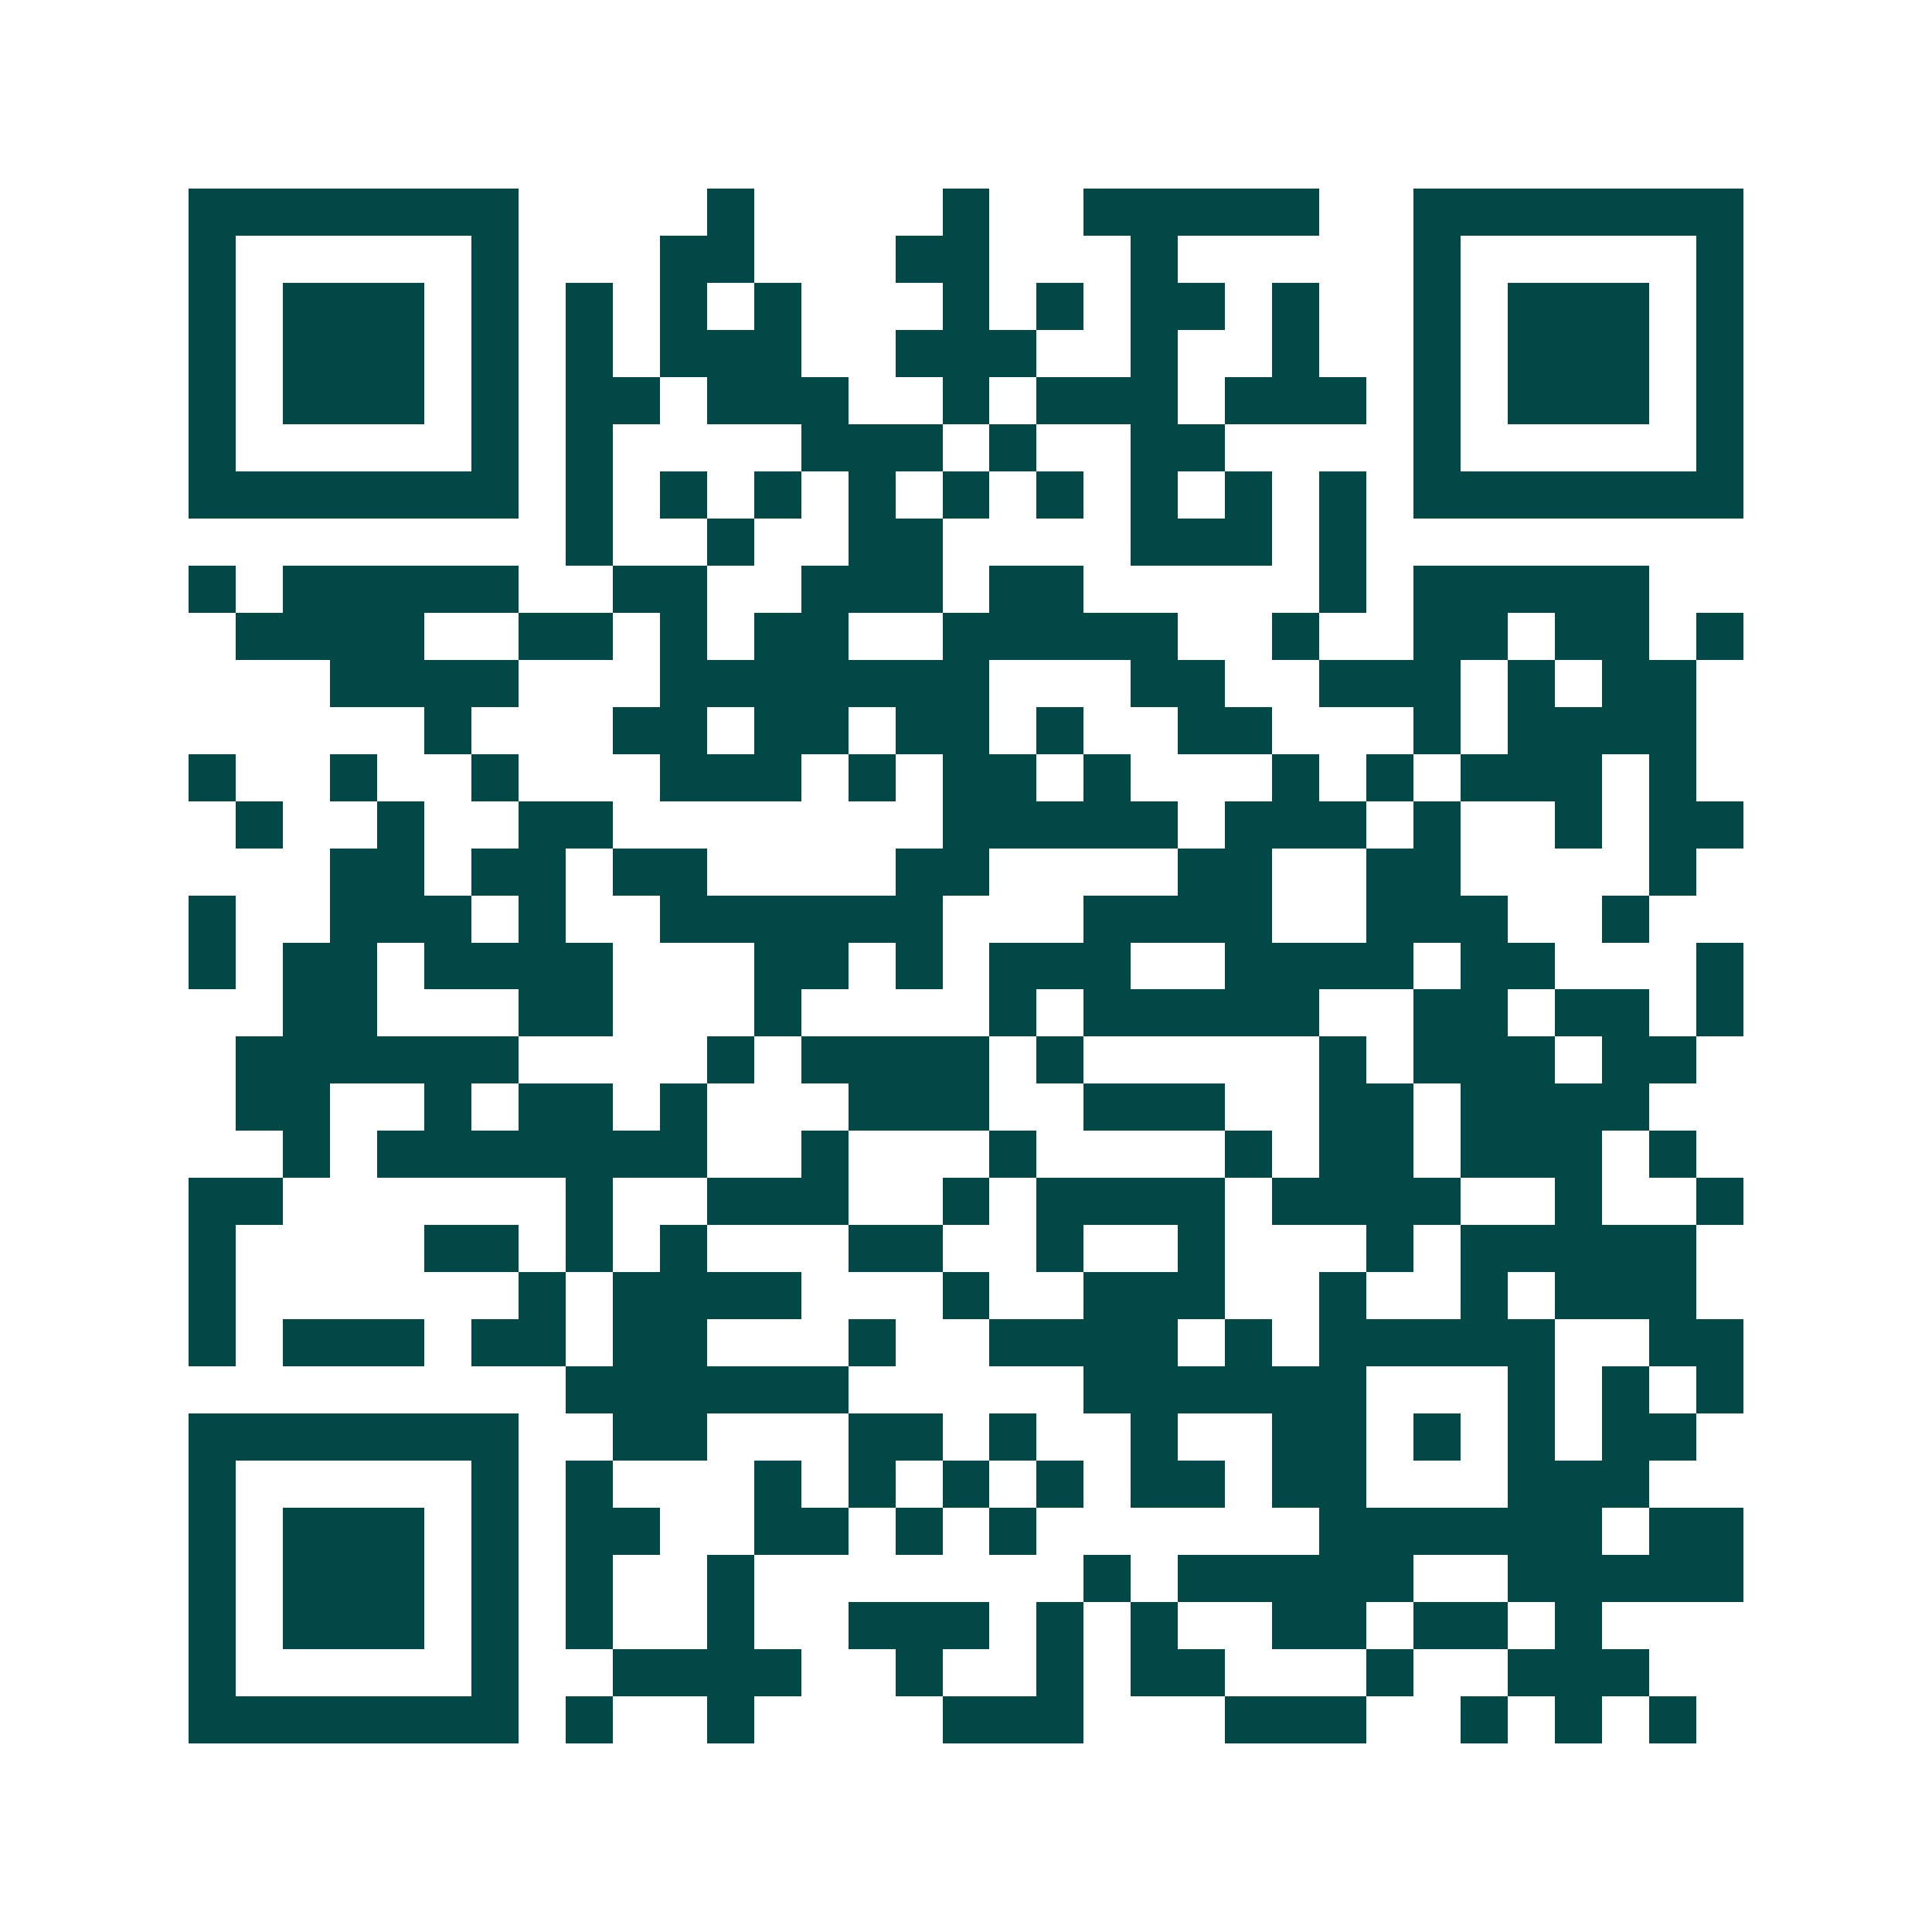 <svg xmlns="http://www.w3.org/2000/svg" width="200" height="200" viewBox="0 0 41 41" shape-rendering="crispEdges"><path fill="#ffffff" d="M0 0h41v41H0z"/><path stroke="#014847" d="M4 4.5h7m4 0h1m4 0h1m2 0h5m2 0h7M4 5.5h1m5 0h1m3 0h2m3 0h2m3 0h1m5 0h1m5 0h1M4 6.5h1m1 0h3m1 0h1m1 0h1m1 0h1m1 0h1m3 0h1m1 0h1m1 0h2m1 0h1m2 0h1m1 0h3m1 0h1M4 7.5h1m1 0h3m1 0h1m1 0h1m1 0h3m2 0h3m2 0h1m2 0h1m2 0h1m1 0h3m1 0h1M4 8.5h1m1 0h3m1 0h1m1 0h2m1 0h3m2 0h1m1 0h3m1 0h3m1 0h1m1 0h3m1 0h1M4 9.5h1m5 0h1m1 0h1m4 0h3m1 0h1m2 0h2m4 0h1m5 0h1M4 10.5h7m1 0h1m1 0h1m1 0h1m1 0h1m1 0h1m1 0h1m1 0h1m1 0h1m1 0h1m1 0h7M12 11.5h1m2 0h1m2 0h2m4 0h3m1 0h1M4 12.5h1m1 0h5m2 0h2m2 0h3m1 0h2m5 0h1m1 0h5M5 13.5h4m2 0h2m1 0h1m1 0h2m2 0h5m2 0h1m2 0h2m1 0h2m1 0h1M7 14.5h4m3 0h7m3 0h2m2 0h3m1 0h1m1 0h2M9 15.5h1m3 0h2m1 0h2m1 0h2m1 0h1m2 0h2m3 0h1m1 0h4M4 16.5h1m2 0h1m2 0h1m3 0h3m1 0h1m1 0h2m1 0h1m3 0h1m1 0h1m1 0h3m1 0h1M5 17.5h1m2 0h1m2 0h2m7 0h5m1 0h3m1 0h1m2 0h1m1 0h2M7 18.5h2m1 0h2m1 0h2m4 0h2m4 0h2m2 0h2m4 0h1M4 19.5h1m2 0h3m1 0h1m2 0h6m3 0h4m2 0h3m2 0h1M4 20.5h1m1 0h2m1 0h4m3 0h2m1 0h1m1 0h3m2 0h4m1 0h2m3 0h1M6 21.5h2m3 0h2m3 0h1m4 0h1m1 0h5m2 0h2m1 0h2m1 0h1M5 22.5h6m4 0h1m1 0h4m1 0h1m5 0h1m1 0h3m1 0h2M5 23.5h2m2 0h1m1 0h2m1 0h1m3 0h3m2 0h3m2 0h2m1 0h4M6 24.5h1m1 0h7m2 0h1m3 0h1m4 0h1m1 0h2m1 0h3m1 0h1M4 25.5h2m6 0h1m2 0h3m2 0h1m1 0h4m1 0h4m2 0h1m2 0h1M4 26.5h1m4 0h2m1 0h1m1 0h1m3 0h2m2 0h1m2 0h1m3 0h1m1 0h5M4 27.5h1m6 0h1m1 0h4m3 0h1m2 0h3m2 0h1m2 0h1m1 0h3M4 28.5h1m1 0h3m1 0h2m1 0h2m3 0h1m2 0h4m1 0h1m1 0h5m2 0h2M12 29.5h6m5 0h6m3 0h1m1 0h1m1 0h1M4 30.5h7m2 0h2m3 0h2m1 0h1m2 0h1m2 0h2m1 0h1m1 0h1m1 0h2M4 31.5h1m5 0h1m1 0h1m3 0h1m1 0h1m1 0h1m1 0h1m1 0h2m1 0h2m3 0h3M4 32.5h1m1 0h3m1 0h1m1 0h2m2 0h2m1 0h1m1 0h1m6 0h6m1 0h2M4 33.5h1m1 0h3m1 0h1m1 0h1m2 0h1m7 0h1m1 0h5m2 0h5M4 34.5h1m1 0h3m1 0h1m1 0h1m2 0h1m2 0h3m1 0h1m1 0h1m2 0h2m1 0h2m1 0h1M4 35.5h1m5 0h1m2 0h4m2 0h1m2 0h1m1 0h2m3 0h1m2 0h3M4 36.5h7m1 0h1m2 0h1m4 0h3m3 0h3m2 0h1m1 0h1m1 0h1"/></svg>
